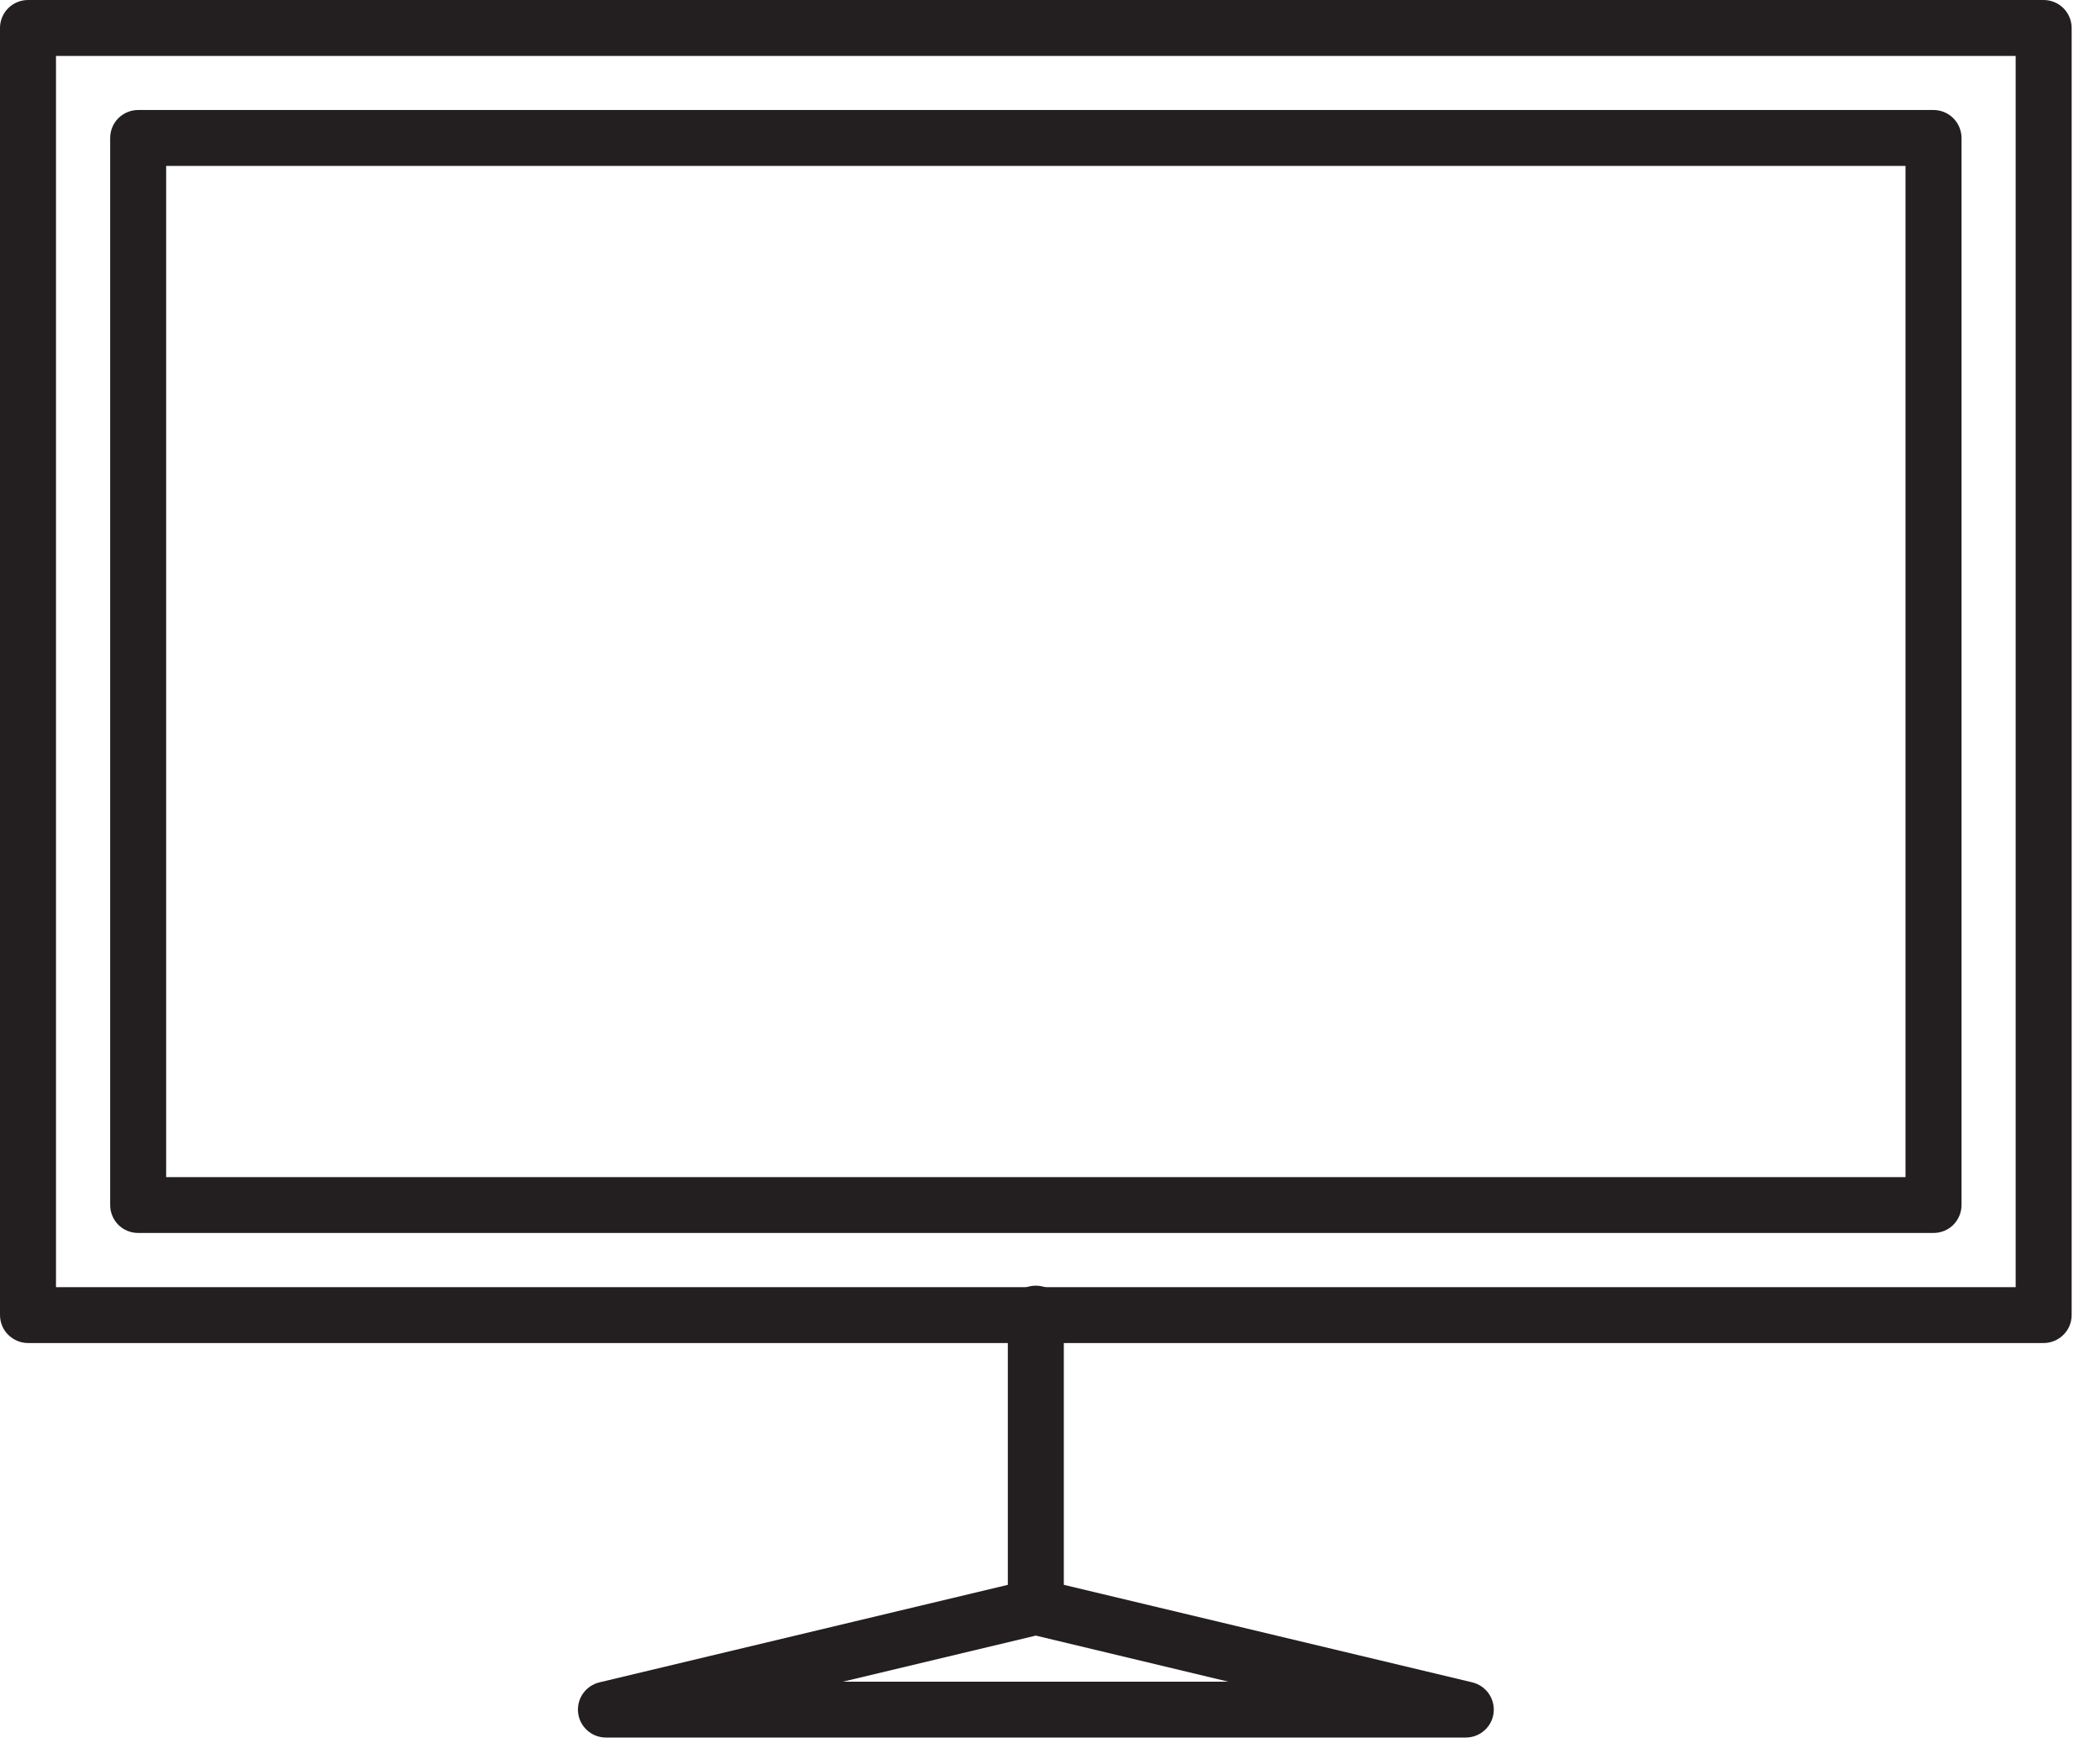 <?xml version="1.0" encoding="utf-8"?>
<svg width="50px" height="42px" viewBox="0 0 50 42" version="1.1" xmlns:xlink="http://www.w3.org/1999/xlink" xmlns="http://www.w3.org/2000/svg">
  <desc>Created with Lunacy</desc>
  <g id="Group-2">
    <g id="Group">
      <path d="M48.658 31.31L48.658 30.647L1.333 30.647L1.333 1.332L47.992 1.332L47.992 31.31L48.658 31.31L48.658 30.647L48.658 31.31L49.325 31.31L49.325 0.666C49.325 0.49 49.254 0.319 49.13 0.195C49.006 0.071 48.834 0 48.658 0L0.667 0C0.491 0 0.32 0.071 0.195 0.195C0.071 0.319 0 0.49 0 0.666L0 31.31C0 31.487 0.071 31.66 0.195 31.78C0.32 31.905 0.491 31.977 0.667 31.977L48.658 31.977C48.834 31.977 49.006 31.905 49.13 31.78C49.254 31.66 49.325 31.487 49.325 31.31L48.658 31.31" id="Fill-529" fill="#231F20" stroke="none" />
      <path d="M0.666 26.074L1.333 26.074L1.333 1.332L42.746 1.332L42.746 25.407L0.666 25.407L0.666 26.074L1.333 26.074L0.666 26.074L0.666 26.737L43.413 26.737C43.589 26.737 43.76 26.669 43.884 26.544C44.008 26.42 44.08 26.247 44.08 26.074L44.08 0.666C44.08 0.49 44.008 0.319 43.884 0.195C43.76 0.071 43.589 0 43.413 0L0.666 0C0.491 0 0.32 0.071 0.195 0.195C0.071 0.319 0 0.49 0 0.666L0 26.074C0 26.247 0.071 26.42 0.195 26.544C0.32 26.669 0.491 26.737 0.666 26.737L0.666 26.074" transform="translate(2.623 2.619)" id="Fill-530" fill="#231F20" stroke="none" />
      <path d="M0 0.663L0 7.649C0 8.015 0.298 8.316 0.666 8.316C1.035 8.316 1.333 8.015 1.333 7.649L1.333 0.663C1.333 0.297 1.035 0 0.666 0C0.298 0 0 0.297 0 0.663" transform="translate(23.996 30.611)" id="Fill-531" fill="#231F20" stroke="none" />
      <path d="M0.667 3.109L0.822 3.756L10.903 1.349L15.486 2.446L0.667 2.446L0.667 3.109L0.822 3.756L0.667 3.109L0.667 3.776L21.14 3.776C21.477 3.776 21.762 3.523 21.802 3.189C21.841 2.852 21.623 2.542 21.294 2.462L11.058 0.018C10.955 -0.006 10.85 -0.006 10.748 0.018L0.512 2.462C0.183 2.542 -0.035 2.852 0.005 3.189C0.044 3.523 0.329 3.776 0.667 3.776L0.667 3.109" transform="translate(13.76 37.594)" id="Fill-532" fill="#231F20" stroke="none" />
    </g>
  </g>
</svg>
